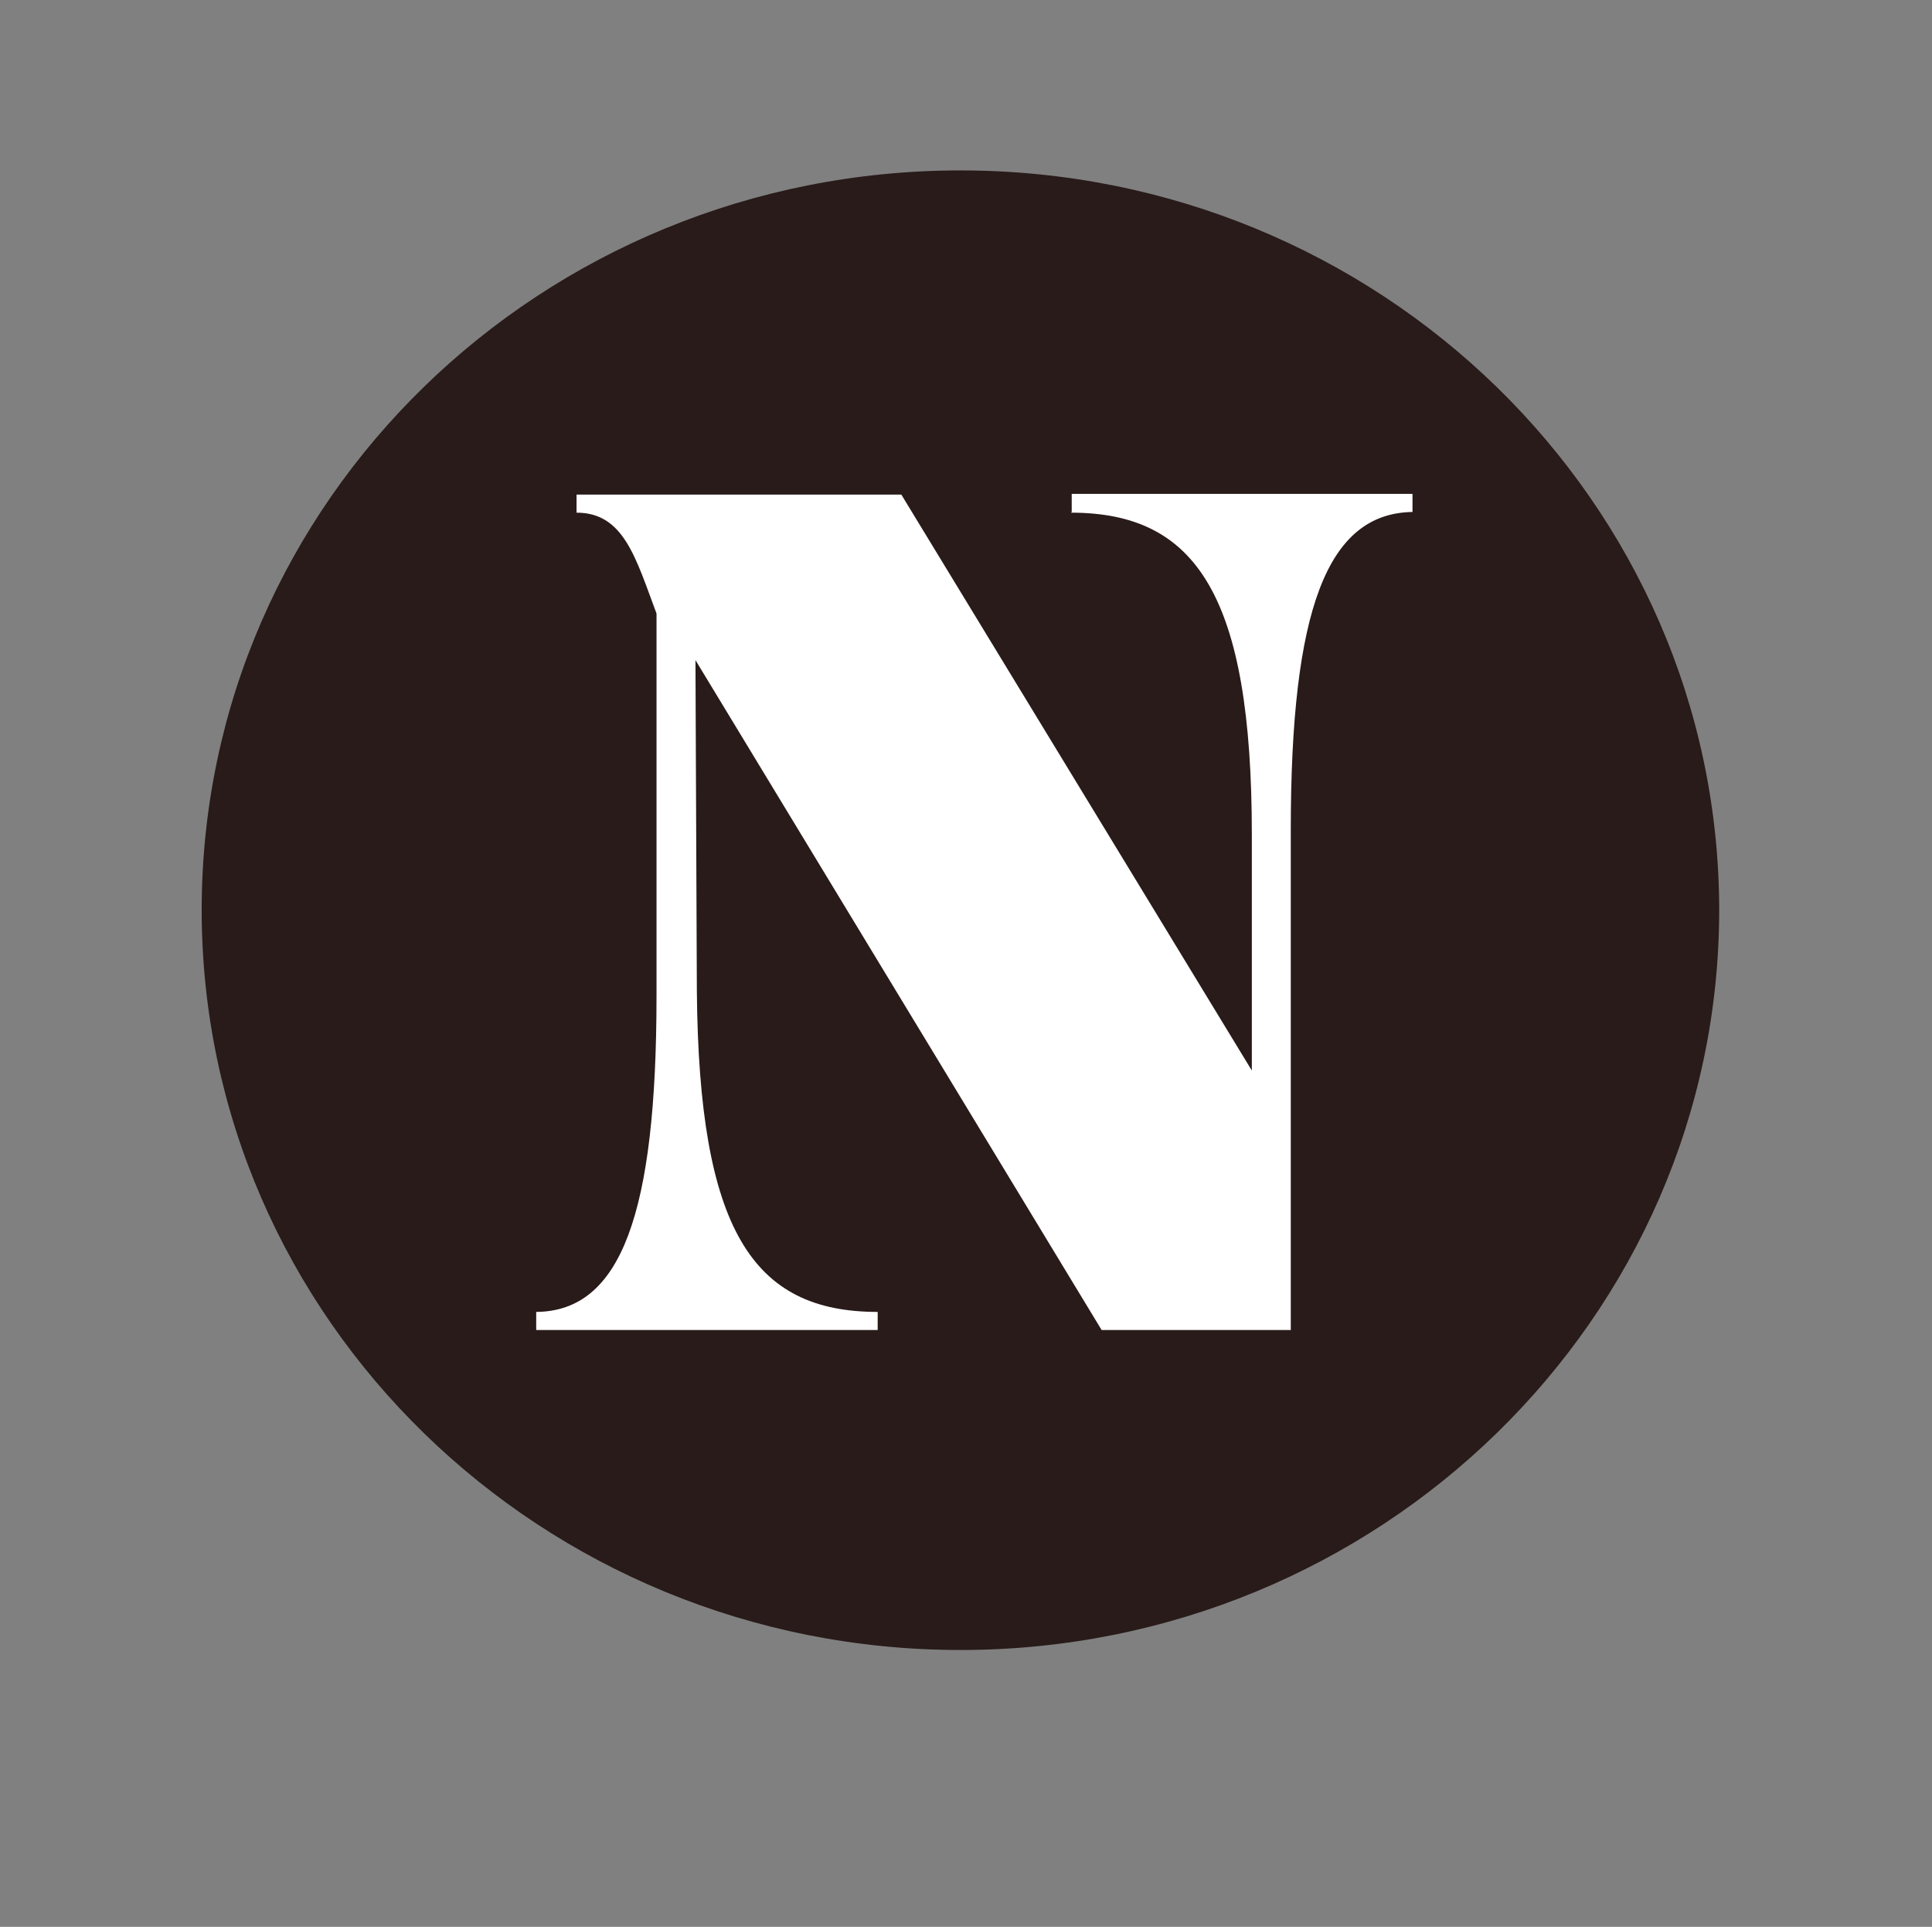 <?xml version="1.0" encoding="UTF-8"?>
<svg id="Capa_1" data-name="Capa 1" xmlns="http://www.w3.org/2000/svg" version="1.1" viewBox="0 0 277.8 277">
  <rect x="0" y="0" width="277.8" height="277" fill="#808080" stroke="none"/>
  <defs>
    <style>
      .cls-1 {
        display: none;
      }

      .cls-1, .cls-2, .cls-3 {
        stroke-width: 0px;
      }

      .cls-1, .cls-3 {
        fill: #fff;
      }

      .cls-2 {
        fill: #281b19;
      }
    </style>
  </defs>
  <path class="cls-2" d="M247.2,130.8c0,58.7-48.9,106.4-109.1,106.4S29,189.6,29,130.8,77.9,24.5,138.1,24.5s109.1,47.6,109.1,106.4"/>
  <path class="cls-1" d="M67.4,163h11.8l11.3-64.3h-11.8l4.9-27.9h41.1l34,64.3,11.3-64.1h43.8l-4.9,27.7h-11.8l-16.2,92.2h-4.9c-16.9,0-28.2-6.6-36-21.8l-22.1-43.1-11.5,64.9h-43.8l4.9-27.9Z"/>
  <path class="cls-3" d="M154,73.7c18,0,26,11.9,26,46.3v33.9l-50.4-82.8h-46.7v2.6c6.8,0,8.5,6.5,11.5,14.5v54.9c0,31.4-5.1,45.4-17.3,45.5v2.6h49.1v-2.6c-18,0-25.7-11.8-26-46.1l-.2-47.6,58.4,96.3h27.2v-71.9c0-31.6,5.2-45.5,17.5-45.7v-2.6h-49v2.6Z"/>
</svg>